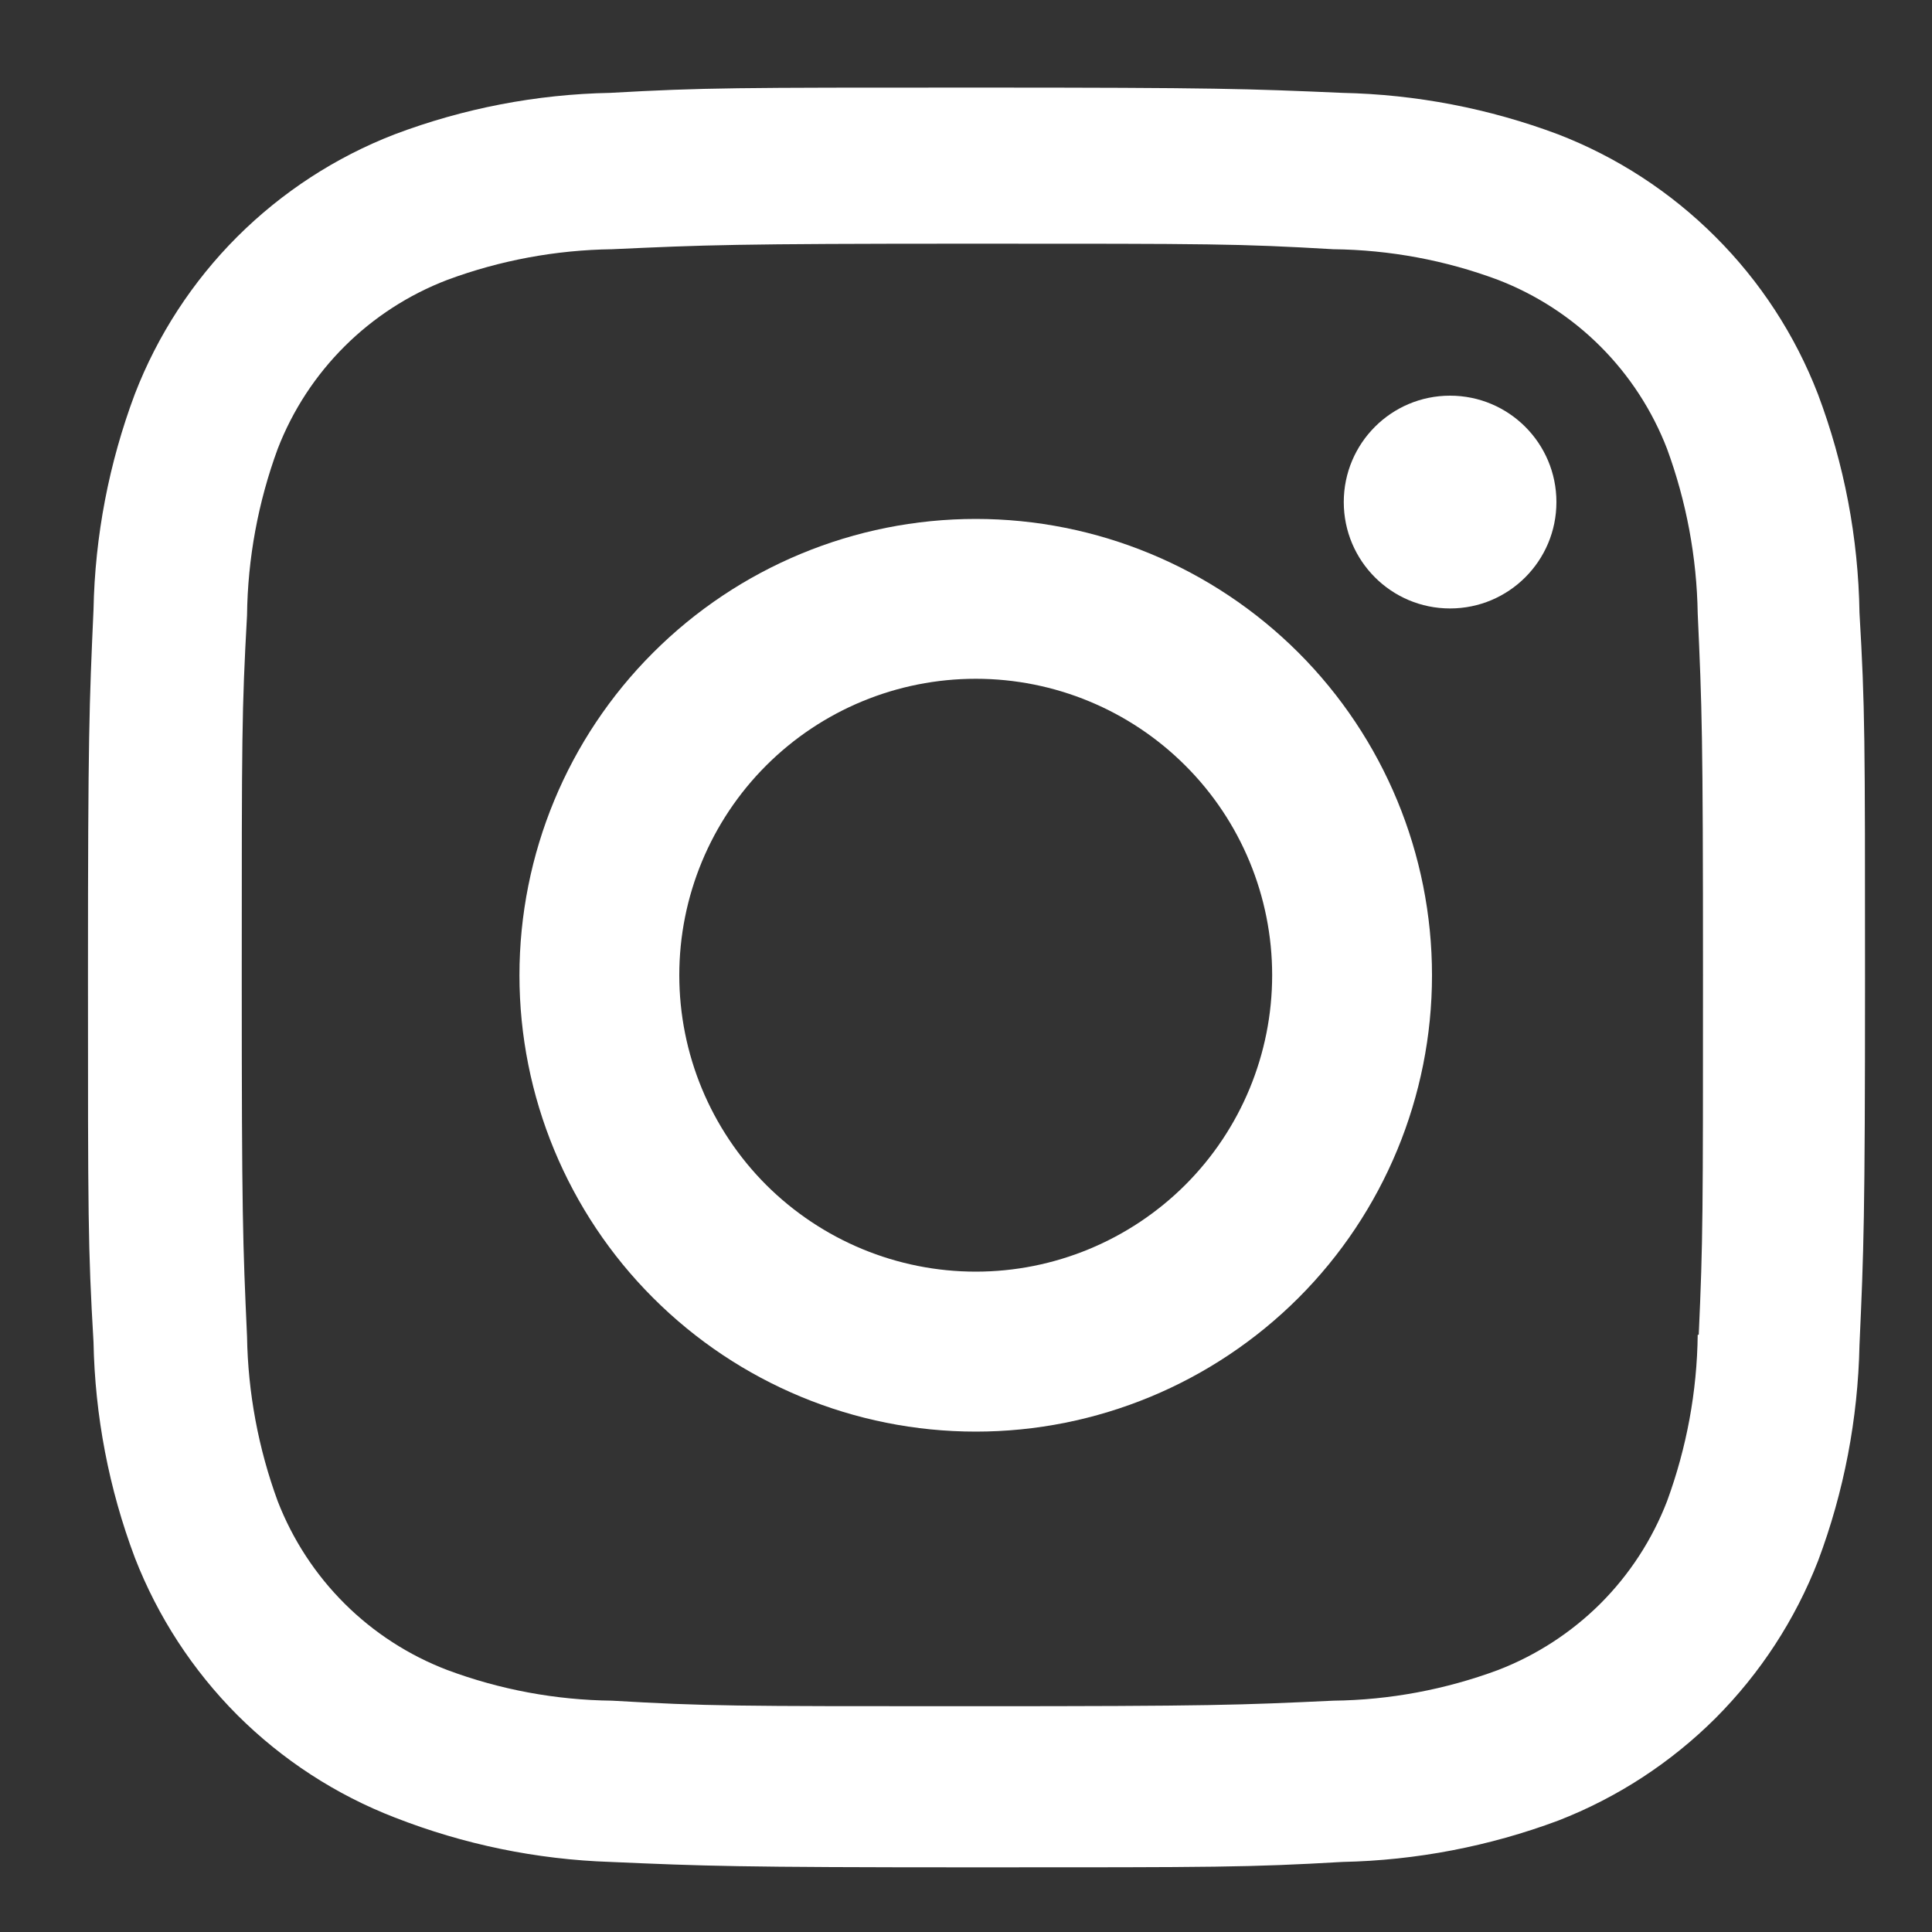 <svg width="15" height="15" viewBox="0 0 15 15" fill="none" xmlns="http://www.w3.org/2000/svg">
<rect x="0" y="0" width="15" height="15" fill="#333333" stroke="none"/>
<path d="M7.576 4.029C6.636 4.029 5.735 4.403 5.071 5.067C4.406 5.731 4.033 6.632 4.033 7.572C4.033 8.511 4.406 9.413 5.071 10.077C5.735 10.741 6.636 11.115 7.576 11.115C8.515 11.115 9.416 10.741 10.081 10.077C10.745 9.413 11.118 8.511 11.118 7.572C11.118 6.632 10.745 5.731 10.081 5.067C9.416 4.403 8.515 4.029 7.576 4.029ZM7.576 9.873C6.965 9.873 6.38 9.63 5.948 9.199C5.517 8.767 5.274 8.182 5.274 7.571C5.274 6.961 5.517 6.375 5.948 5.944C6.38 5.512 6.965 5.27 7.576 5.27C8.186 5.27 8.771 5.512 9.203 5.944C9.635 6.375 9.877 6.961 9.877 7.571C9.877 8.182 9.635 8.767 9.203 9.199C8.771 9.63 8.186 9.873 7.576 9.873Z" fill="white"/>
<path d="M11.258 4.724C11.715 4.724 12.084 4.354 12.084 3.898C12.084 3.442 11.715 3.072 11.258 3.072C10.802 3.072 10.433 3.442 10.433 3.898C10.433 4.354 10.802 4.724 11.258 4.724Z" fill="white"/>
<path d="M14.114 3.059C13.937 2.601 13.666 2.185 13.318 1.838C12.971 1.491 12.555 1.22 12.097 1.043C11.561 0.842 10.995 0.733 10.422 0.721C9.684 0.689 9.451 0.68 7.58 0.68C5.709 0.68 5.469 0.68 4.737 0.721C4.165 0.732 3.599 0.841 3.064 1.043C2.606 1.22 2.19 1.491 1.842 1.838C1.495 2.185 1.224 2.601 1.047 3.059C0.846 3.595 0.737 4.162 0.726 4.734C0.693 5.471 0.683 5.705 0.683 7.576C0.683 9.447 0.683 9.686 0.726 10.419C0.737 10.992 0.845 11.557 1.047 12.094C1.225 12.552 1.496 12.968 1.843 13.316C2.191 13.663 2.607 13.934 3.065 14.111C3.599 14.32 4.165 14.437 4.739 14.456C5.477 14.488 5.71 14.498 7.581 14.498C9.452 14.498 9.692 14.498 10.424 14.456C10.996 14.444 11.562 14.335 12.098 14.135C12.556 13.957 12.972 13.686 13.32 13.339C13.667 12.991 13.938 12.575 14.116 12.117C14.317 11.581 14.425 11.016 14.437 10.443C14.47 9.706 14.48 9.472 14.48 7.6C14.48 5.729 14.48 5.491 14.437 4.758C14.428 4.177 14.319 3.603 14.114 3.059ZM13.181 10.362C13.176 10.804 13.095 11.241 12.943 11.655C12.828 11.953 12.652 12.224 12.426 12.45C12.2 12.675 11.929 12.851 11.631 12.966C11.221 13.118 10.789 13.199 10.352 13.204C9.624 13.238 9.419 13.247 7.552 13.247C5.684 13.247 5.494 13.247 4.752 13.204C4.315 13.199 3.883 13.119 3.473 12.966C3.174 12.852 2.902 12.676 2.676 12.451C2.449 12.225 2.272 11.954 2.156 11.655C2.006 11.246 1.925 10.813 1.918 10.377C1.885 9.649 1.877 9.444 1.877 7.577C1.877 5.71 1.877 5.519 1.918 4.777C1.923 4.336 2.004 3.899 2.156 3.485C2.39 2.88 2.869 2.404 3.473 2.173C3.883 2.021 4.315 1.941 4.752 1.935C5.481 1.902 5.685 1.892 7.552 1.892C9.419 1.892 9.611 1.892 10.352 1.935C10.789 1.94 11.222 2.02 11.631 2.173C11.929 2.288 12.2 2.464 12.426 2.69C12.652 2.916 12.828 3.187 12.943 3.485C13.093 3.894 13.174 4.327 13.181 4.763C13.214 5.492 13.222 5.696 13.222 7.563C13.222 9.43 13.222 9.63 13.189 10.363H13.181V10.362Z" fill="white"/>
</svg>
